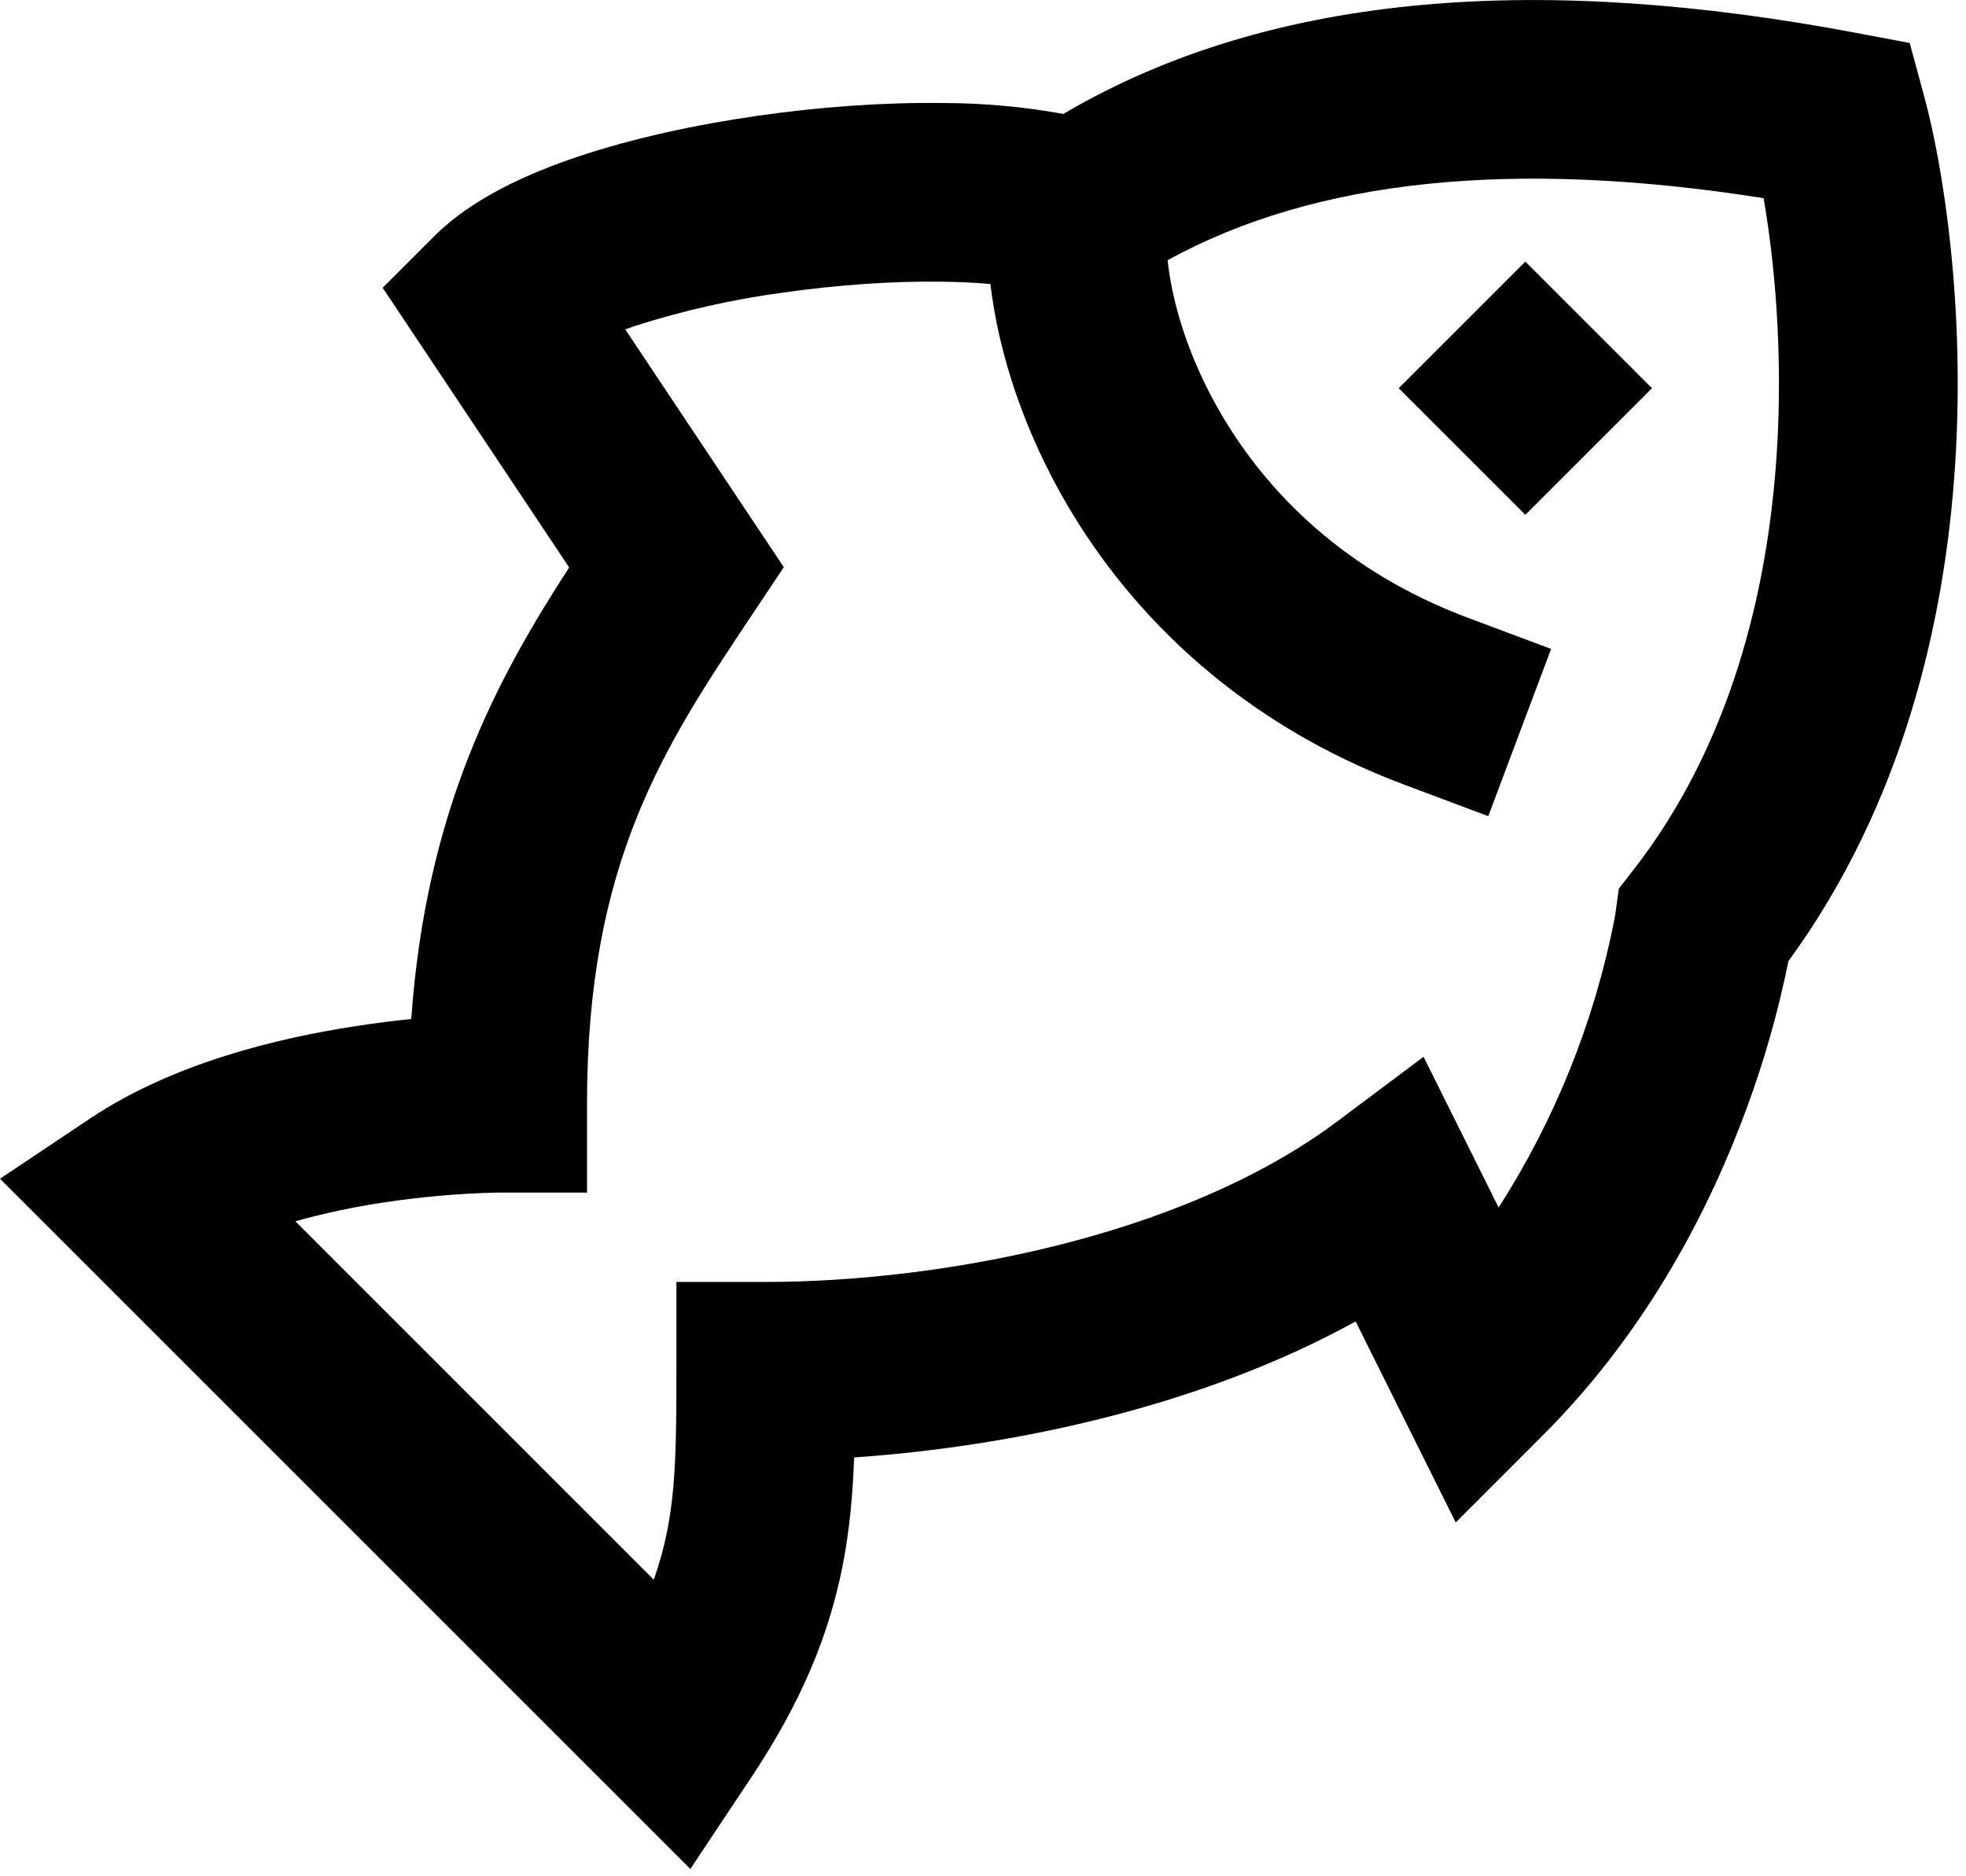 <?xml version="1.0" encoding="UTF-8"?> <svg xmlns="http://www.w3.org/2000/svg" width="22" height="21" viewBox="0 0 22 21" fill="none"><path d="M13.066 2.912C14.715 2.006 16.925 1.775 19.735 2.218C19.854 2.903 19.956 3.929 19.882 5.078C19.78 6.65 19.352 8.356 18.28 9.734L18.115 9.946L18.079 10.209V10.21L18.077 10.225L18.064 10.299C17.838 11.443 17.399 12.534 16.77 13.515L15.93 11.828L14.97 12.547C13.219 13.861 10.472 14.348 8.569 14.348H7.569V15.348C7.569 16.117 7.565 16.64 7.463 17.151C7.426 17.331 7.377 17.508 7.316 17.681L3.305 13.669C3.626 13.579 3.953 13.51 4.283 13.46C4.704 13.396 5.128 13.358 5.554 13.348H6.569V12.348C6.569 9.651 7.433 8.355 8.399 6.906L8.771 6.348L6.997 3.687L7.109 3.647C7.648 3.475 8.201 3.35 8.762 3.275C9.371 3.188 9.99 3.145 10.535 3.153C10.737 3.155 10.92 3.164 11.083 3.179C11.173 3.947 11.456 4.822 11.944 5.654C12.669 6.89 13.882 8.096 15.718 8.784L16.654 9.135L17.357 7.263L16.42 6.912C15.056 6.4 14.186 5.522 13.67 4.642C13.285 3.987 13.113 3.362 13.066 2.912ZM20.013 10.757C21.298 8.998 21.765 6.947 21.878 5.207C21.995 3.401 21.738 1.836 21.534 1.086L21.37 0.481L20.754 0.365C17.329 -0.278 14.283 -0.127 11.899 1.275C11.457 1.195 11.01 1.154 10.561 1.153C9.901 1.144 9.178 1.195 8.478 1.296C7.78 1.396 7.081 1.548 6.474 1.751C5.899 1.944 5.281 2.222 4.862 2.641L4.282 3.221L6.369 6.351C5.556 7.607 4.769 9.062 4.602 11.405C4.411 11.424 4.203 11.45 3.98 11.485C3.123 11.616 1.948 11.893 1.015 12.514L0 13.193L7.725 20.918L8.401 19.902C8.964 19.058 9.271 18.312 9.425 17.544C9.508 17.131 9.543 16.721 9.558 16.312C11.262 16.195 13.395 15.768 15.17 14.79L16.29 17.04L17.273 16.056C18.461 14.867 19.153 13.475 19.546 12.403C19.744 11.868 19.9 11.316 20.013 10.757ZM17.069 2.928L18.486 4.345L17.069 5.762L15.652 4.345L17.069 2.928Z" fill="black"></path></svg> 